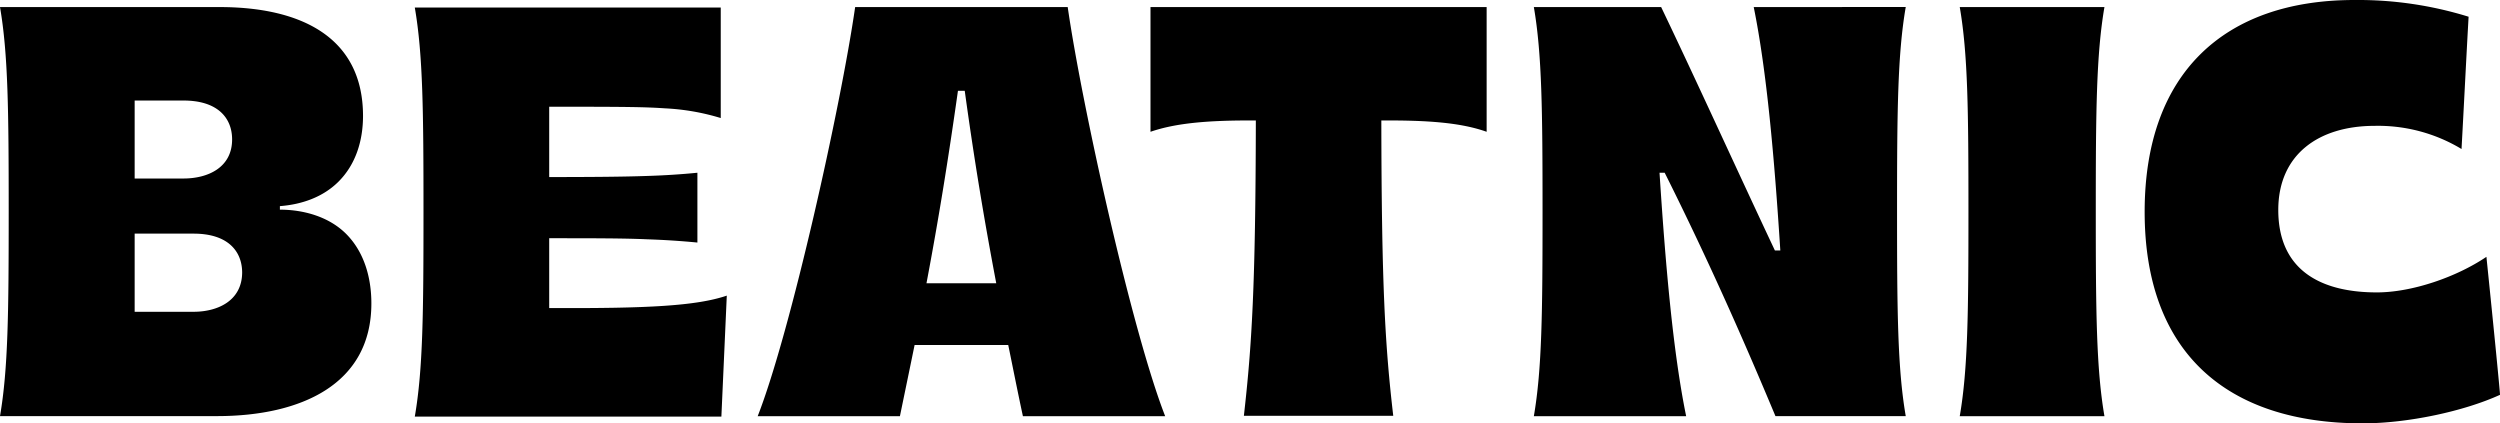 <svg id="Layer_1" data-name="Layer 1" xmlns="http://www.w3.org/2000/svg" viewBox="0 0 706.98 119.72"><path d="M554.2,2c2.31,13.34,2.46,29.49,2.46,57.84s-.15,44.51-2.46,57.85h40.92c-2.3-13.34-2.45-29.5-2.45-57.85s.15-44.5,2.45-57.84ZM495.94,2c3.68,18.06,5.83,42.53,7.52,68.82h-1.54C491,47.63,479.58,22.48,469.76,2h-36c2.3,13.34,2.46,29.49,2.46,57.84s-.16,44.51-2.46,57.85h43.07C473.13,99.6,471,75.14,469.3,48.85h1.46c12.66,25.3,22.72,48.24,31.32,68.82h36.85c-2.31-13.34-2.46-29.5-2.46-57.85s.15-44.5,2.46-57.84ZM54.74,88.17H38.08V66.07H54.74c9.75,0,13.74,5,13.74,11.05C68.4,85.12,61.49,88.17,54.74,88.17ZM38.08,28.43H51.9c9.75,0,13.74,5,13.74,11,0,8-6.91,11.05-13.74,11.05H38.08ZM79.15,59.29v-1c6.14-.46,12.13-2.52,16.51-6.86,5-4.95,7-11.74,7-18.67C102.64,10.44,85,2,62.11,2H0C2.3,15.32,2.46,31.47,2.46,59.82S2.3,104.33,0,117.67H61.72c23.19-.08,43.3-8.84,43.3-31.86,0-7.39-2.07-14.63-7.21-19.74C93.05,61.35,86,59.29,79.15,59.29Zm76.16,27.82V67.37c11.9,0,21,0,27.63.3q7.26.24,14.28.92V48.85c-4.68.46-9.36.76-14.28.91-6.6.23-15.73.31-27.63.31V30.18c22.11,0,27,.07,32.78.46a64.51,64.51,0,0,1,15.73,2.74V2.13H117.3c2.31,13.34,2.46,29.5,2.46,57.85s-.15,44.5-2.46,57.84H204s1-22.25,1.53-34.22C197,86.5,183.17,87.26,155.31,87.11ZM262,80.1c3.45-18.22,6.14-34.91,8.9-54.42h1.92c2.69,19.51,5.45,36.2,8.91,54.42ZM241.83,2c-4,27.82-18.2,91.76-27.56,115.69h40.22c1.46-7.09,2.84-13.72,4.15-20.12h26.48c1.31,6.32,2.61,13,4.15,20.12H329.5c-9.37-24-23.57-87.95-27.56-115.69ZM703.14,72.63c-8.45,5.71-21,10.06-31,10.06-15.73,0-27.86-6.18-27.86-23.32,0-15.63,11.36-23.78,27.25-23.78a45.68,45.68,0,0,1,24.57,6.55c.69-12.42,1.3-25.07,2-37.41A105.61,105.61,0,0,0,665.83,0c-36.7,0-59.34,20.58-59.34,59.9,0,39.7,23.1,59.82,61.64,59.82,12.82,0,28.71-3.43,38.85-8.07C707.05,111.57,705.37,94.27,703.14,72.63ZM325.35,2V37.27c7.3-2.52,16.59-3.28,29.79-3.2-.08,47.24-1.15,63.78-3.38,83.52H394c-2.3-19.81-3.3-36.35-3.37-83.52,13.2-.08,22.49.61,29.78,3.2V2Z"/></svg>